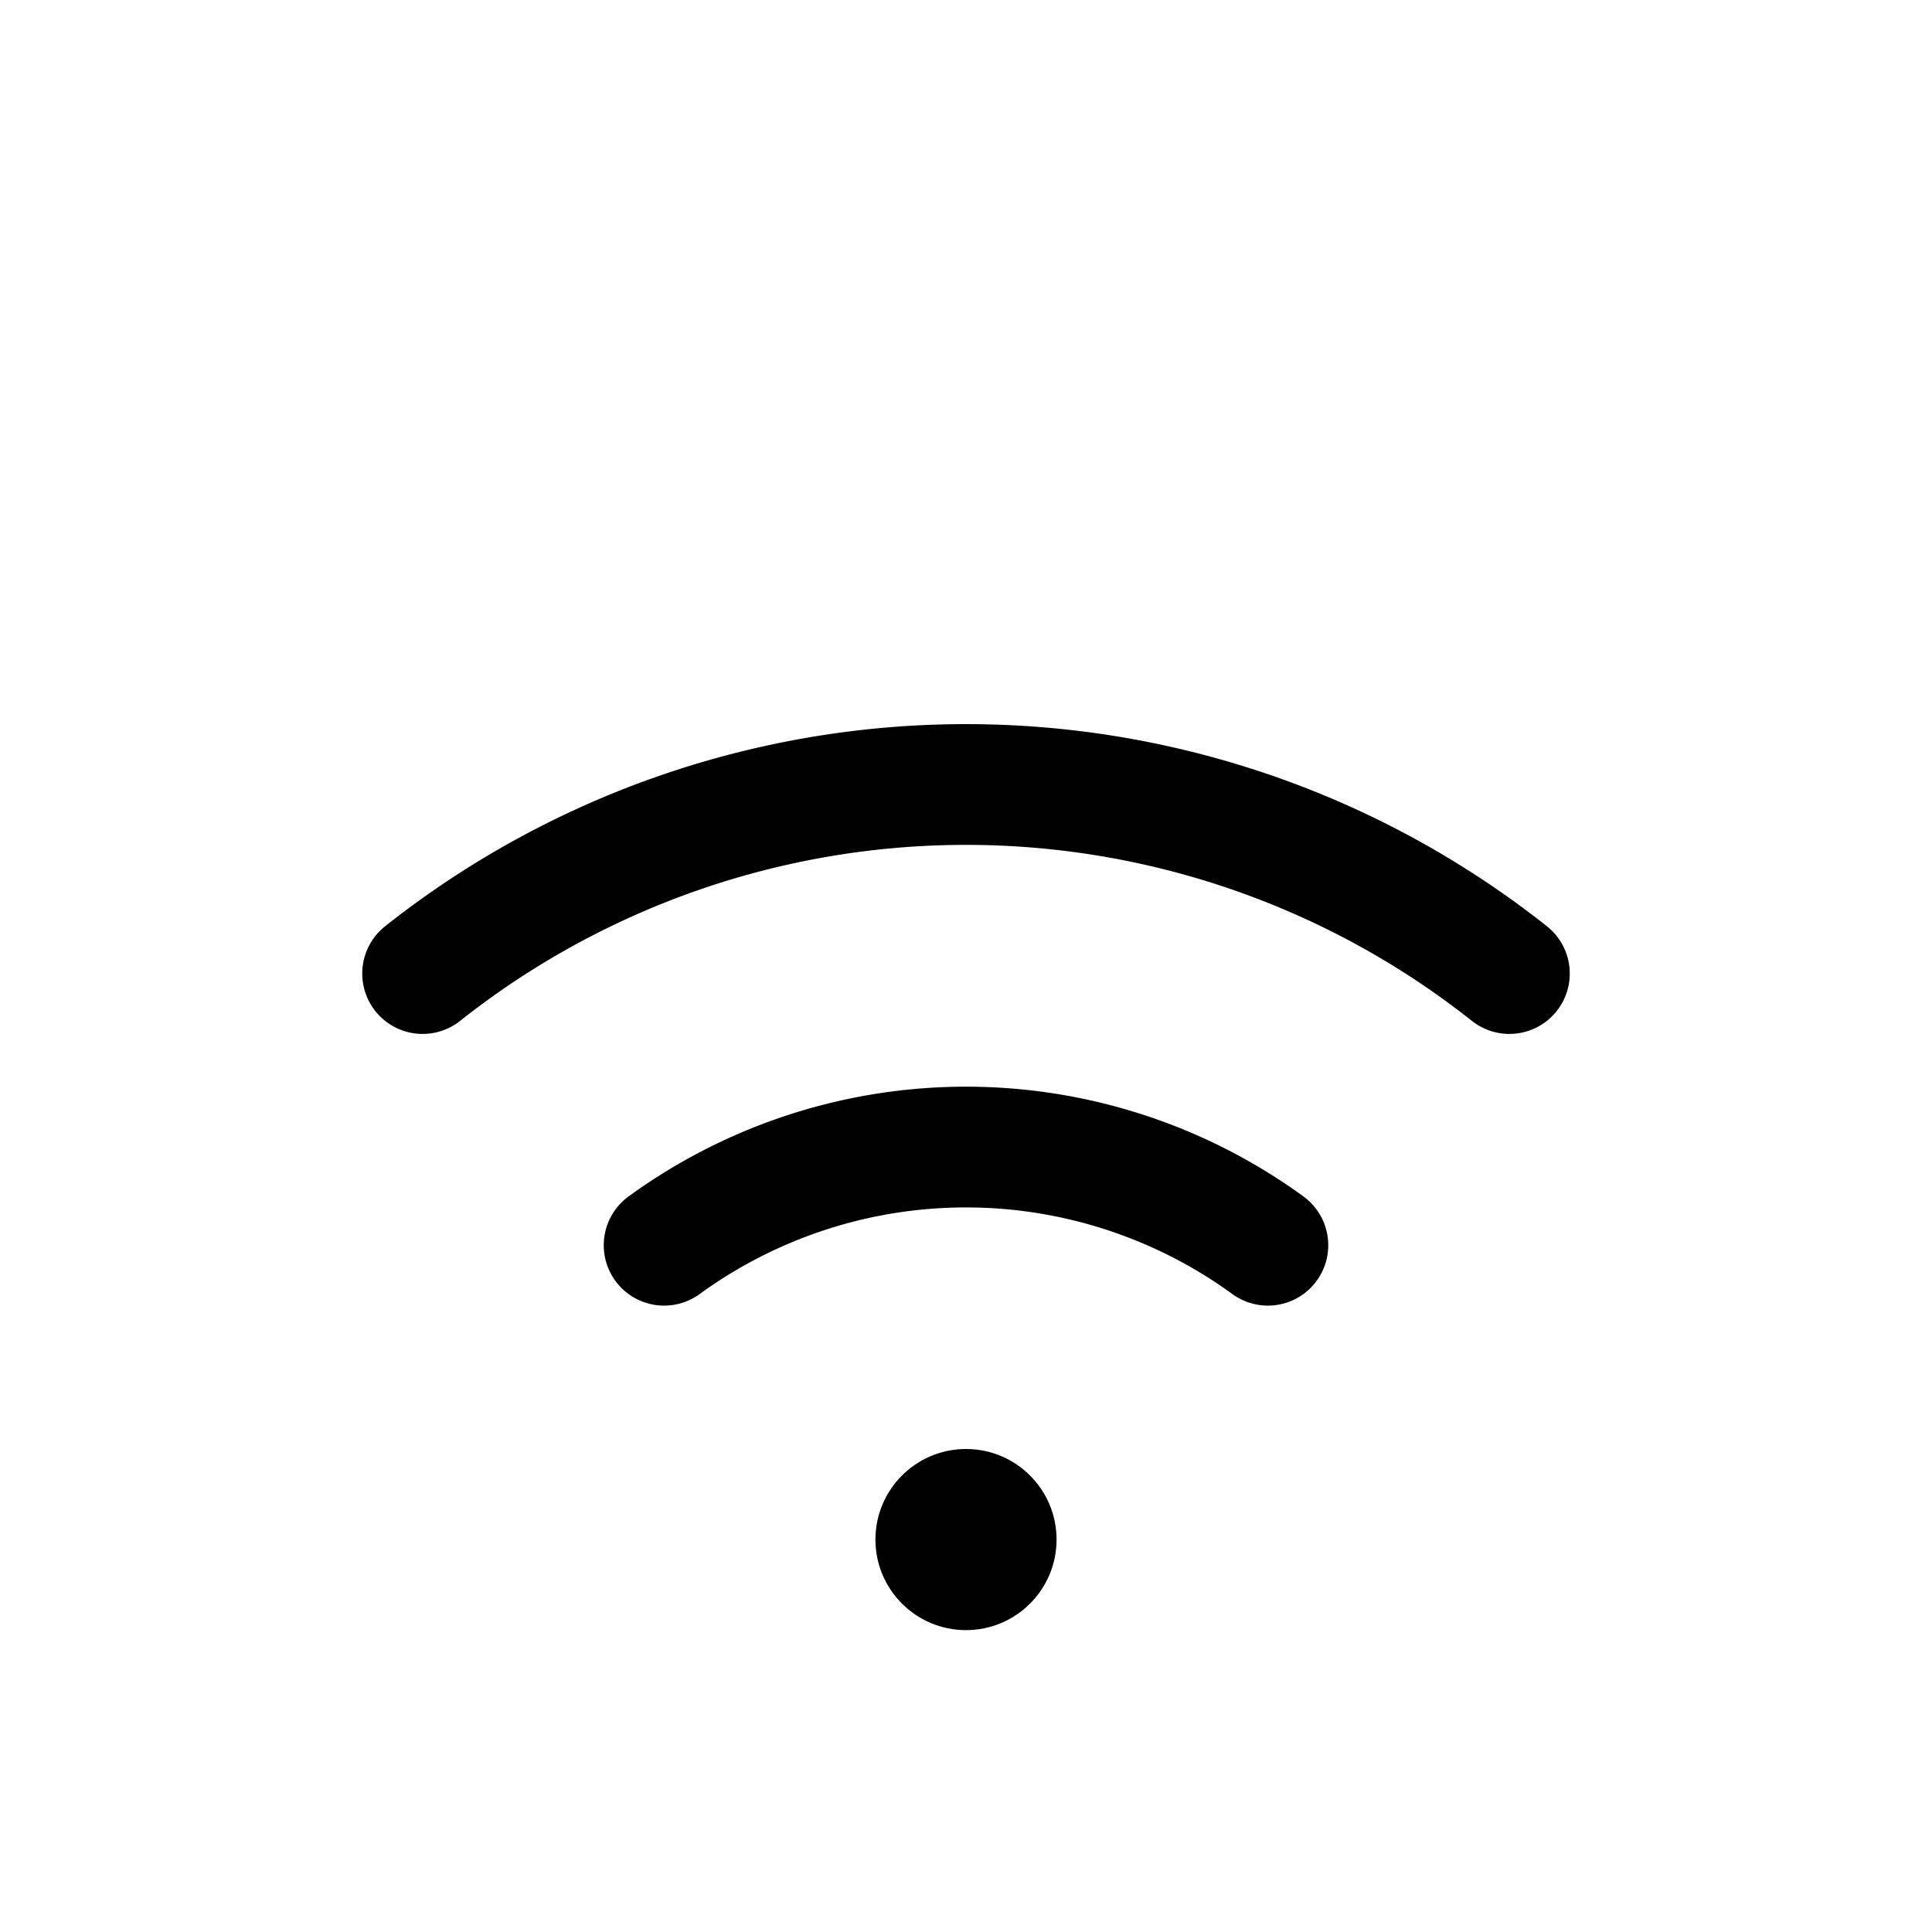 <svg xmlns="http://www.w3.org/2000/svg" viewBox="0 0 256 256"><rect width="256" height="256" fill="none"/><circle cx="128" cy="204" r="12"/><path d="M200,129a116,116,0,0,0-144,0" fill="none" stroke="currentColor" stroke-linecap="round" stroke-linejoin="round" stroke-width="16"/><path d="M168,165a68,68,0,0,0-80,0" fill="none" stroke="currentColor" stroke-linecap="round" stroke-linejoin="round" stroke-width="16"/></svg>
